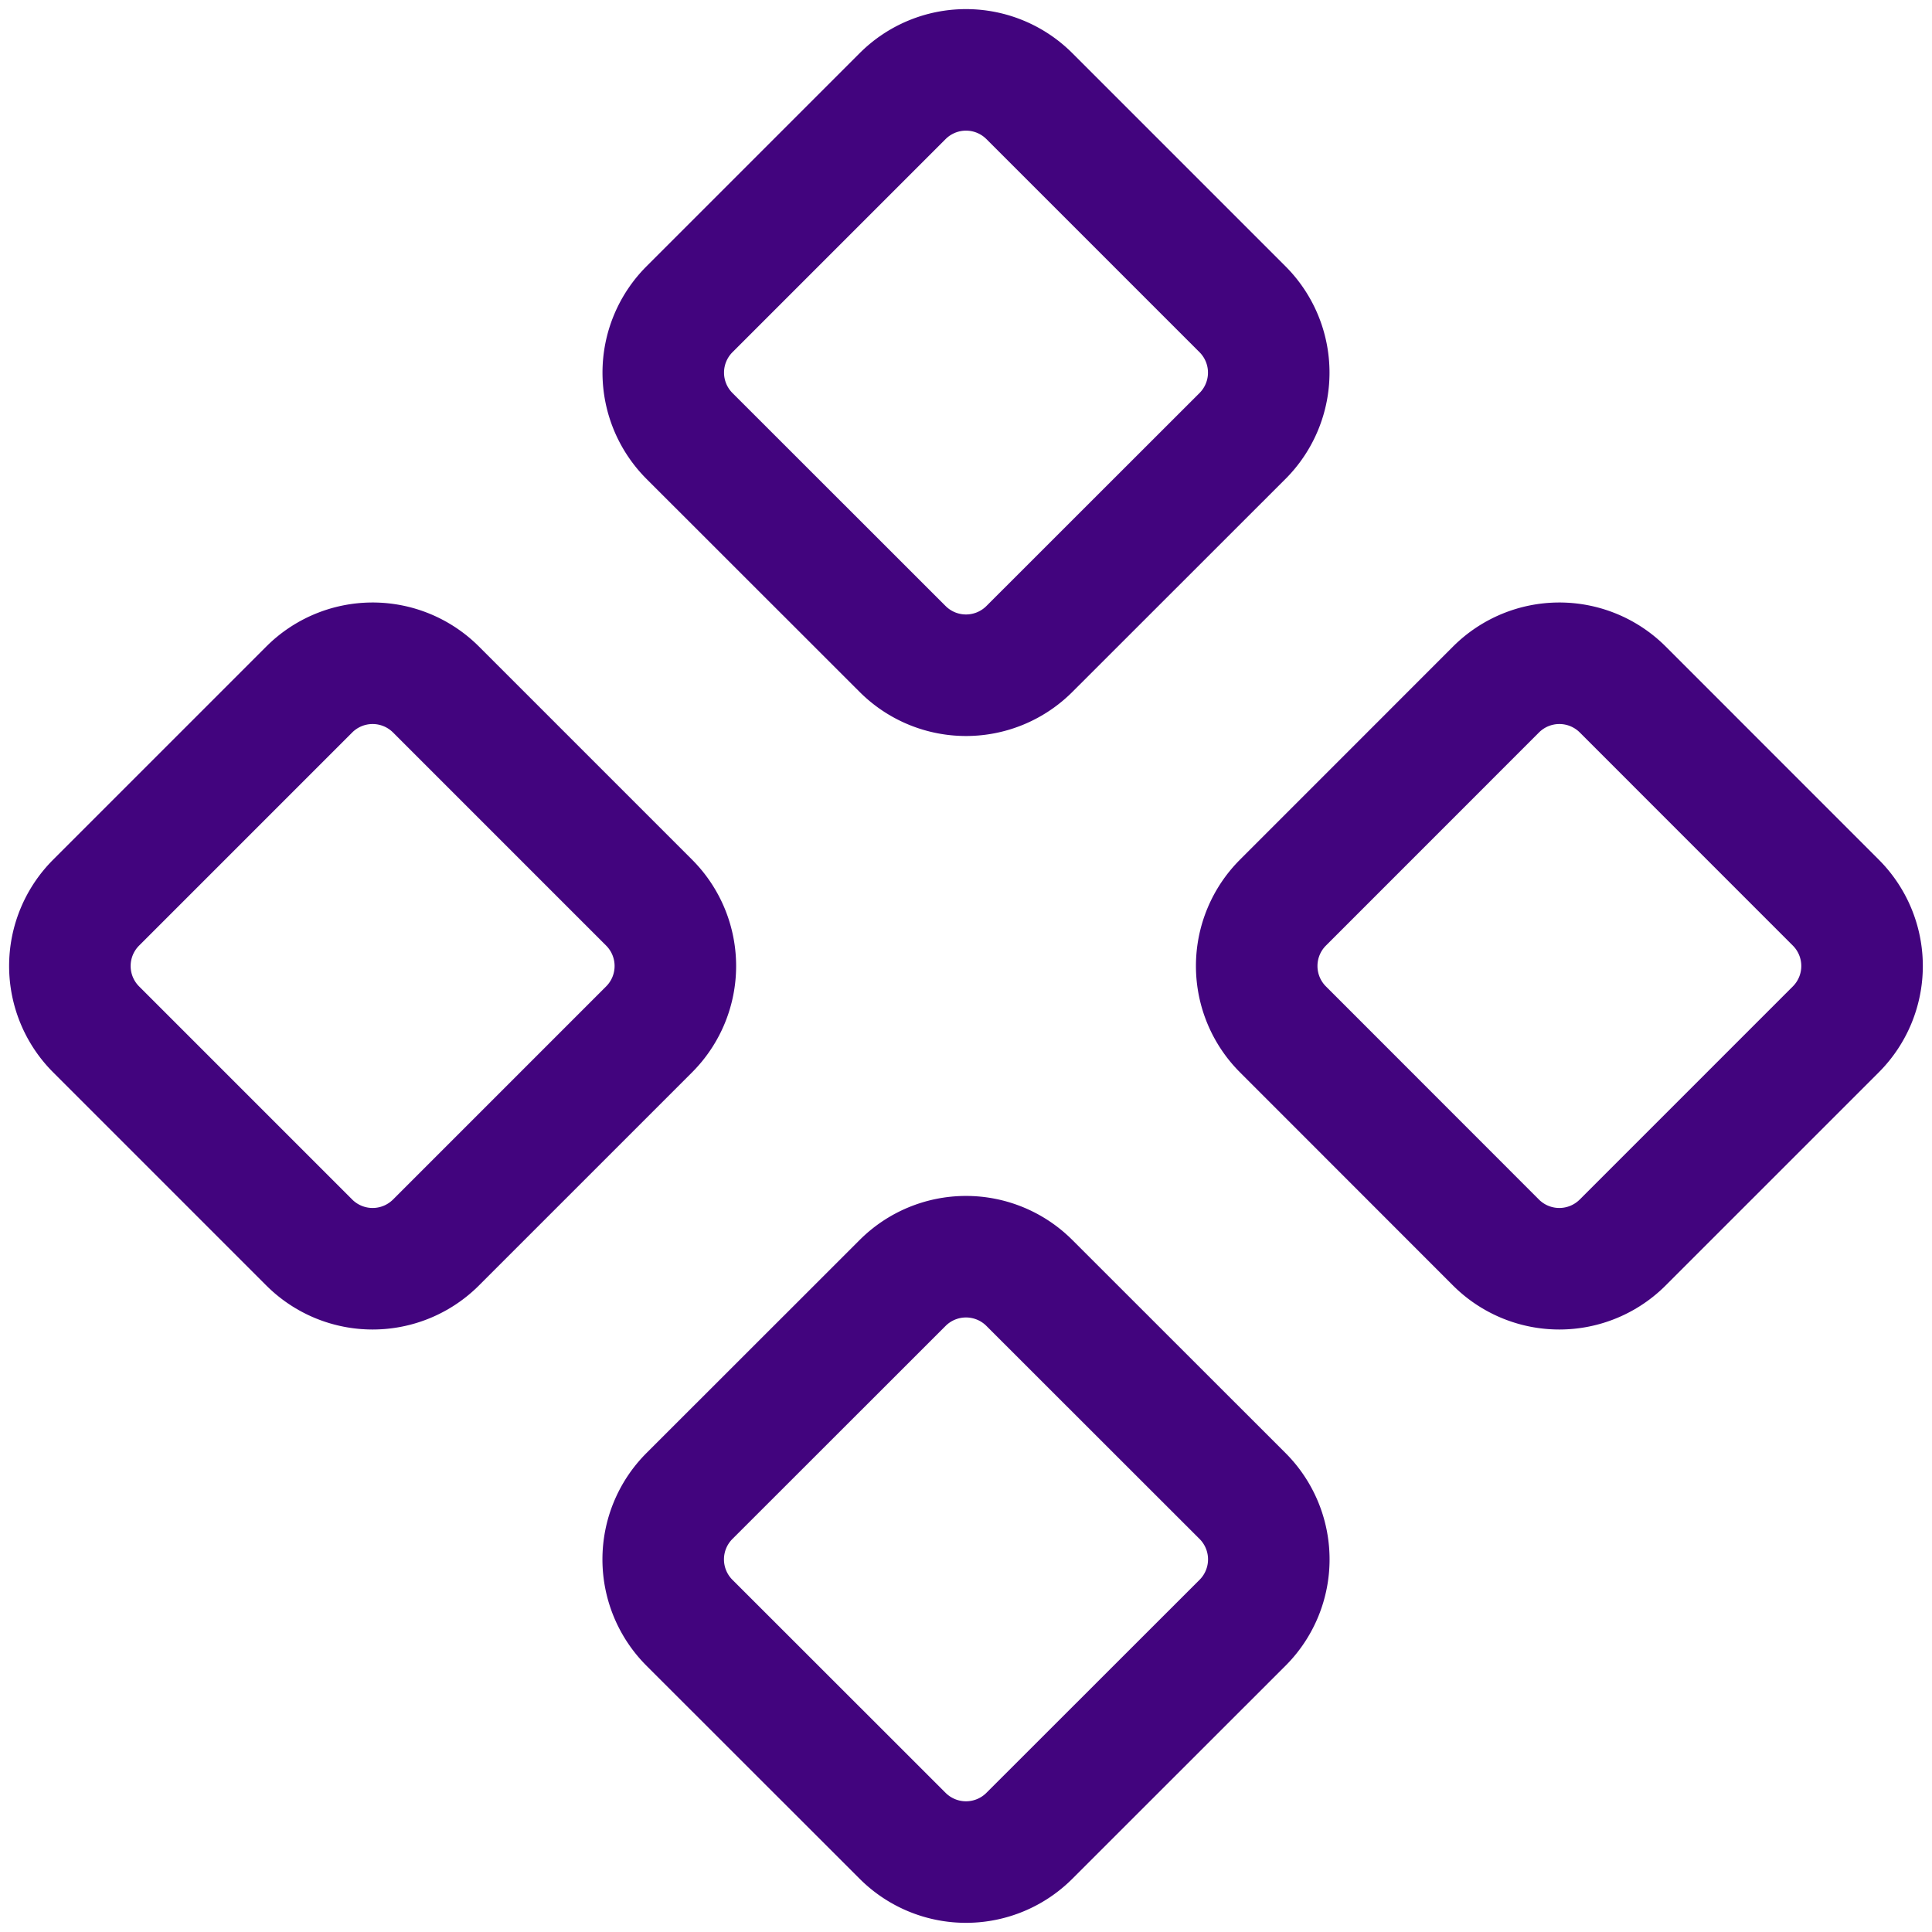 <svg xmlns="http://www.w3.org/2000/svg" width="31.794" height="31.794" viewBox="0 0 31.794 31.794">
  <g id="Raggruppa_21" data-name="Raggruppa 21" transform="translate(1.15 1.15)">
    <path id="Tracciato_3" data-name="Tracciato 3" d="M15.675,12.562a1.475,1.475,0,0,0,0,2.086l3.505,3.507a1.475,1.475,0,0,0,2.086,0l3.507-3.507a1.475,1.475,0,0,0,0-2.086L21.267,9.055a1.475,1.475,0,0,0-2.086,0Z" transform="translate(4.288 1.142)" fill="none" stroke="#42047e" stroke-linecap="round" stroke-linejoin="round" stroke-width="2"/>
    <path id="Tracciato_4" data-name="Tracciato 4" d="M2.436,12.562a1.475,1.475,0,0,0,0,2.086l3.507,3.507a1.475,1.475,0,0,0,2.086,0l3.507-3.507a1.475,1.475,0,0,0,0-2.086L8.029,9.055a1.475,1.475,0,0,0-2.086,0Z" transform="translate(-2.004 1.142)" fill="none" stroke="#42047e" stroke-linecap="round" stroke-linejoin="round" stroke-width="2"/>
    <path id="Tracciato_5" data-name="Tracciato 5" d="M9.055,19.18a1.475,1.475,0,0,0,0,2.088l3.507,3.505a1.475,1.475,0,0,0,2.086,0l3.507-3.505a1.475,1.475,0,0,0,0-2.088l-3.507-3.505a1.475,1.475,0,0,0-2.086,0Z" transform="translate(1.142 4.288)" fill="none" stroke="#42047e" stroke-linecap="round" stroke-linejoin="round" stroke-width="2"/>
    <path id="Tracciato_6" data-name="Tracciato 6" d="M9.055,5.943a1.475,1.475,0,0,0,0,2.086l3.507,3.505a1.475,1.475,0,0,0,2.086,0l3.507-3.505a1.475,1.475,0,0,0,0-2.086L14.648,2.436a1.475,1.475,0,0,0-2.086,0Z" transform="translate(1.142 -2.004)" fill="none" stroke="#42047e" stroke-linecap="round" stroke-linejoin="round" stroke-width="2"/>
  </g>
</svg>
